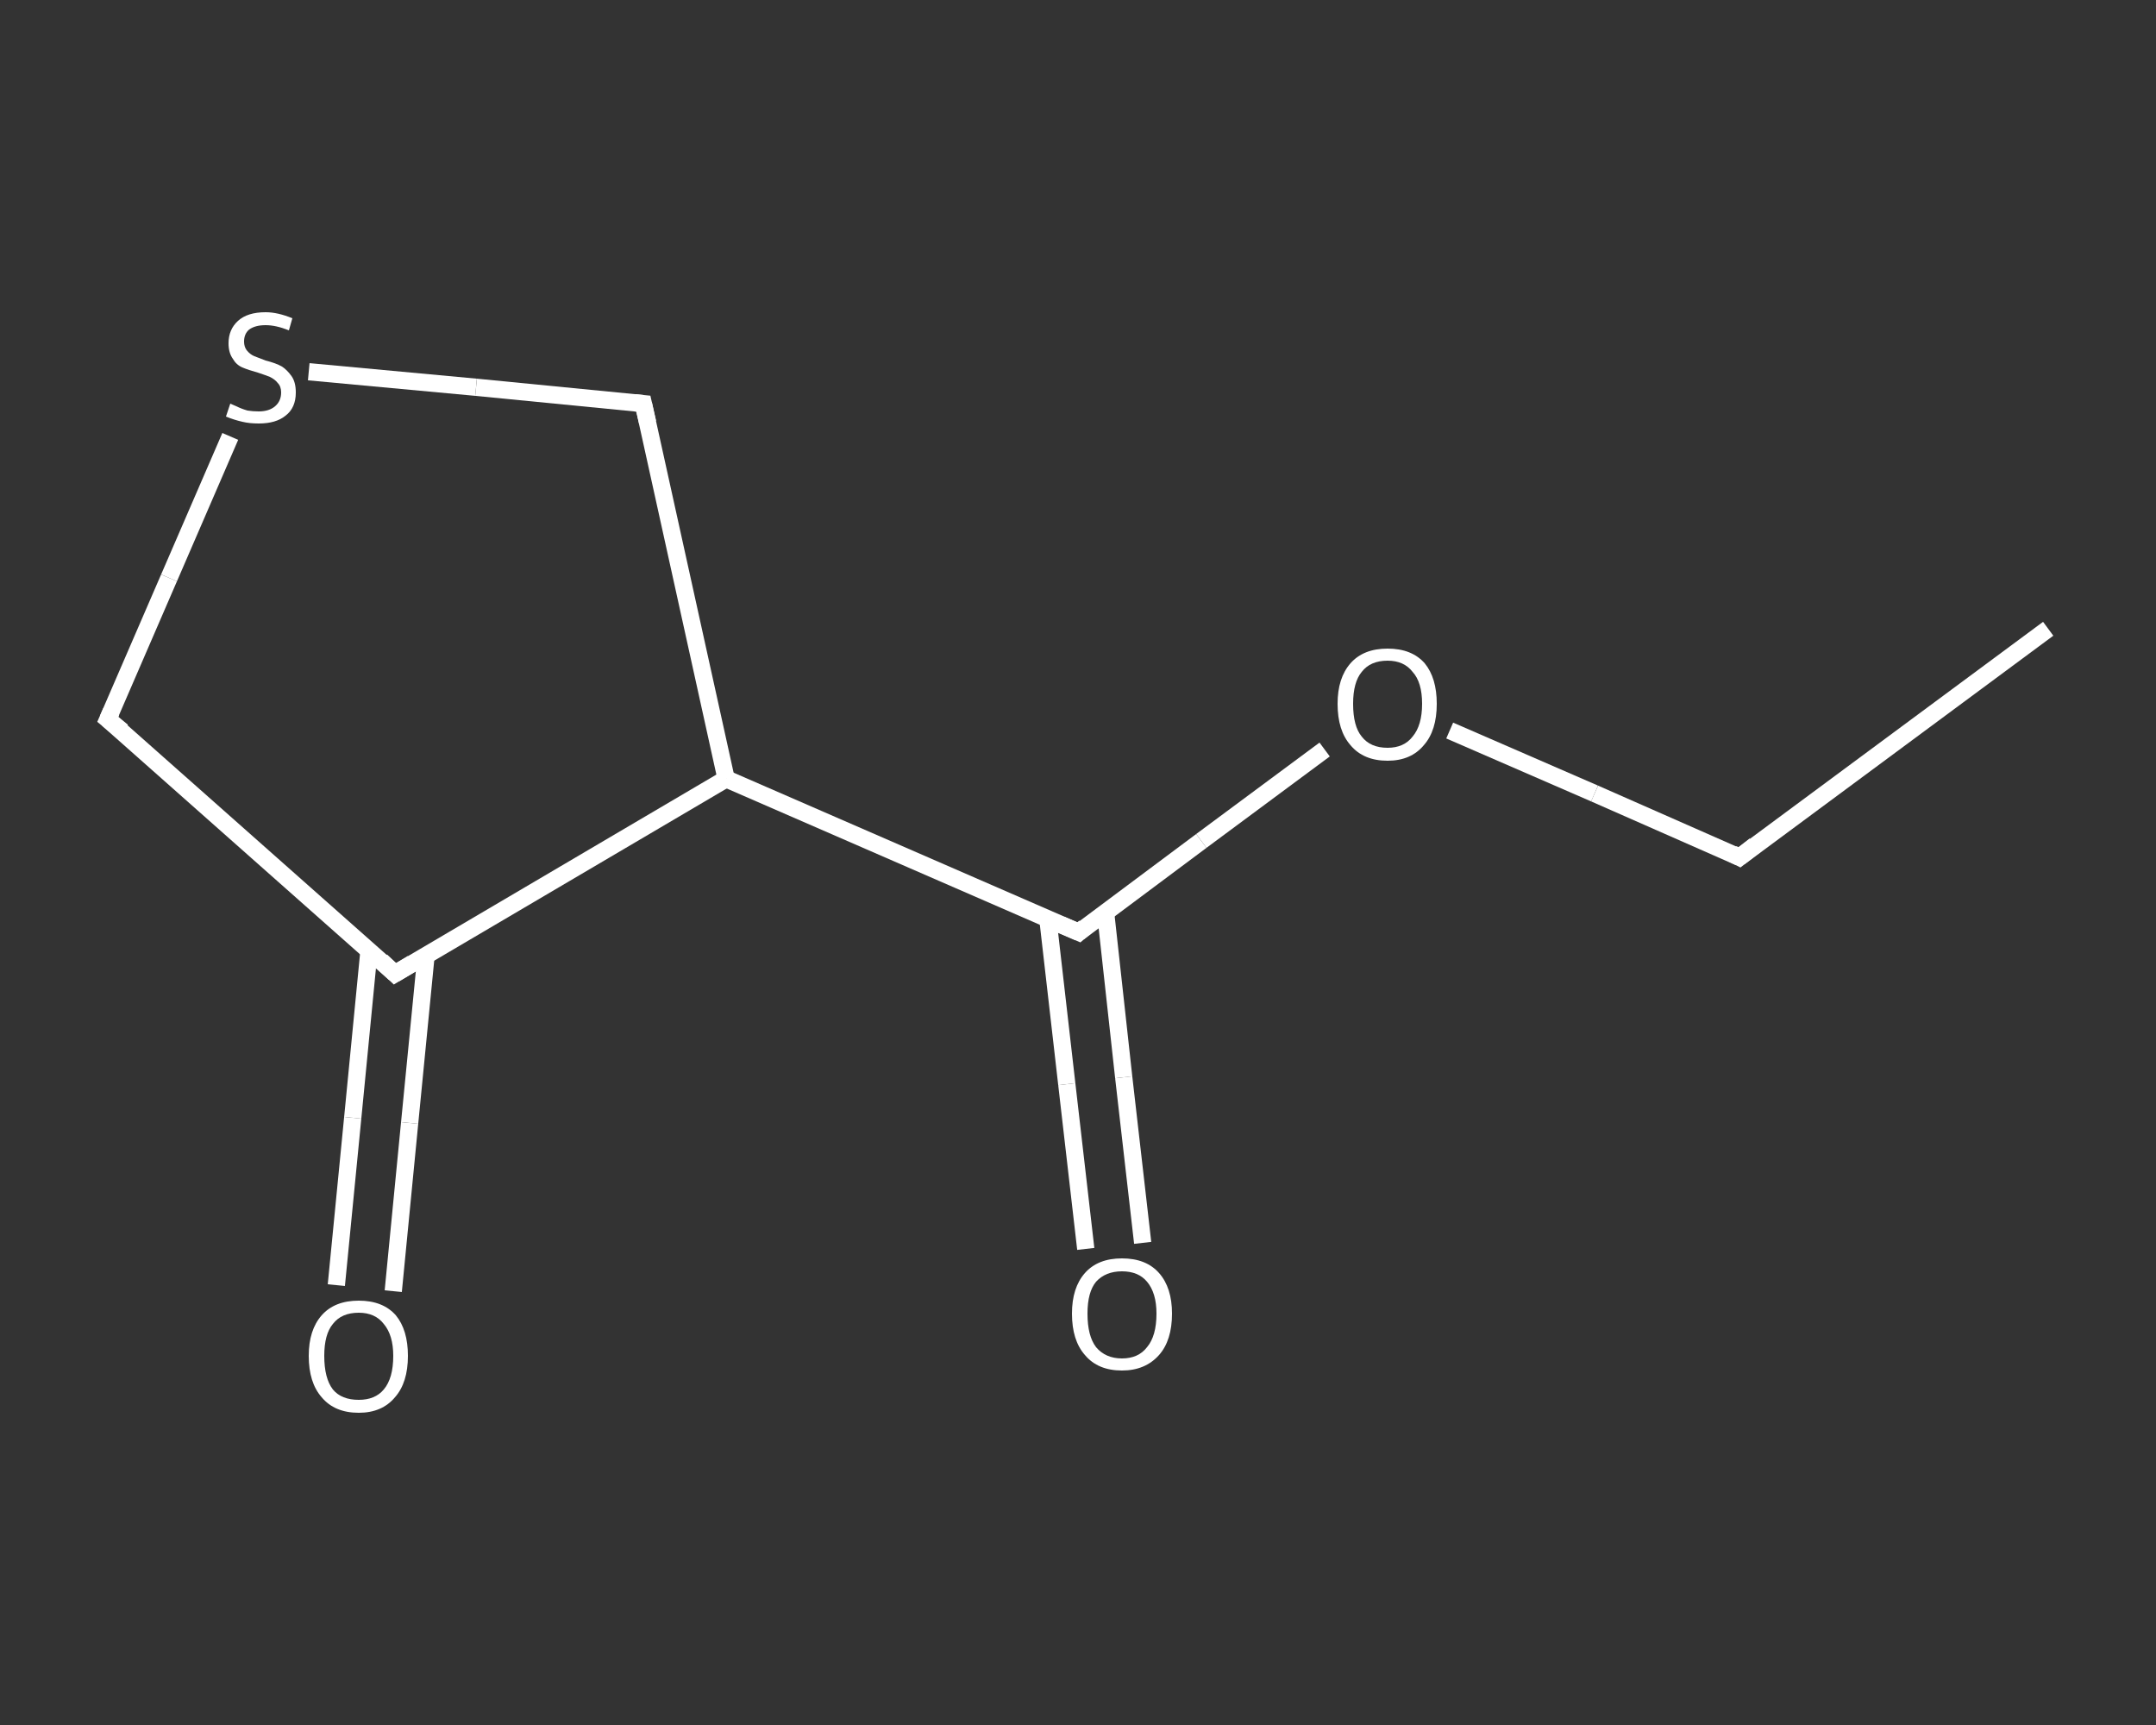 <?xml version='1.0' encoding='iso-8859-1'?>
<svg version='1.1' baseProfile='full'
              xmlns='http://www.w3.org/2000/svg'
                      xmlns:rdkit='http://www.rdkit.org/xml'
                      xmlns:xlink='http://www.w3.org/1999/xlink'
                  xml:space='preserve'
width='250px' height='200px' viewBox='0 0 250 200'>
<rect x="0" y="0" width="250" height="200" fill="#333333" stroke="none"/>
<!-- END OF HEADER -->
<rect style='opacity:1.0;fill:transparent;stroke:none' width='250.0' height='200.0' x='0.0' y='0.0'> </rect>
<path class='bond-0 atom-0 atom-1' d='M 237.5,72.9 L 201.7,99.4' style='fill:none;fill-rule:evenodd;stroke:#FFFFFF;stroke-width:2.0px;stroke-linecap:butt;stroke-linejoin:miter;stroke-opacity:1' />
<path class='bond-1 atom-1 atom-2' d='M 201.7,99.4 L 184.9,92.0' style='fill:none;fill-rule:evenodd;stroke:#FFFFFF;stroke-width:2.0px;stroke-linecap:butt;stroke-linejoin:miter;stroke-opacity:1' />
<path class='bond-1 atom-1 atom-2' d='M 184.9,92.0 L 168.1,84.7' style='fill:none;fill-rule:evenodd;stroke:#FFFFFF;stroke-width:2.0px;stroke-linecap:butt;stroke-linejoin:miter;stroke-opacity:1' />
<path class='bond-2 atom-2 atom-3' d='M 153.6,86.9 L 139.3,97.5' style='fill:none;fill-rule:evenodd;stroke:#FFFFFF;stroke-width:2.0px;stroke-linecap:butt;stroke-linejoin:miter;stroke-opacity:1' />
<path class='bond-2 atom-2 atom-3' d='M 139.3,97.5 L 125.1,108.1' style='fill:none;fill-rule:evenodd;stroke:#FFFFFF;stroke-width:2.0px;stroke-linecap:butt;stroke-linejoin:miter;stroke-opacity:1' />
<path class='bond-3 atom-3 atom-4' d='M 121.5,106.5 L 123.7,125.7' style='fill:none;fill-rule:evenodd;stroke:#FFFFFF;stroke-width:2.0px;stroke-linecap:butt;stroke-linejoin:miter;stroke-opacity:1' />
<path class='bond-3 atom-3 atom-4' d='M 123.7,125.7 L 125.9,144.8' style='fill:none;fill-rule:evenodd;stroke:#FFFFFF;stroke-width:2.0px;stroke-linecap:butt;stroke-linejoin:miter;stroke-opacity:1' />
<path class='bond-3 atom-3 atom-4' d='M 128.2,105.8 L 130.3,124.9' style='fill:none;fill-rule:evenodd;stroke:#FFFFFF;stroke-width:2.0px;stroke-linecap:butt;stroke-linejoin:miter;stroke-opacity:1' />
<path class='bond-3 atom-3 atom-4' d='M 130.3,124.9 L 132.5,144.1' style='fill:none;fill-rule:evenodd;stroke:#FFFFFF;stroke-width:2.0px;stroke-linecap:butt;stroke-linejoin:miter;stroke-opacity:1' />
<path class='bond-4 atom-3 atom-5' d='M 125.1,108.1 L 84.2,90.3' style='fill:none;fill-rule:evenodd;stroke:#FFFFFF;stroke-width:2.0px;stroke-linecap:butt;stroke-linejoin:miter;stroke-opacity:1' />
<path class='bond-5 atom-5 atom-6' d='M 84.2,90.3 L 74.6,46.8' style='fill:none;fill-rule:evenodd;stroke:#FFFFFF;stroke-width:2.0px;stroke-linecap:butt;stroke-linejoin:miter;stroke-opacity:1' />
<path class='bond-6 atom-6 atom-7' d='M 74.6,46.8 L 55.2,44.9' style='fill:none;fill-rule:evenodd;stroke:#FFFFFF;stroke-width:2.0px;stroke-linecap:butt;stroke-linejoin:miter;stroke-opacity:1' />
<path class='bond-6 atom-6 atom-7' d='M 55.2,44.9 L 35.8,43.1' style='fill:none;fill-rule:evenodd;stroke:#FFFFFF;stroke-width:2.0px;stroke-linecap:butt;stroke-linejoin:miter;stroke-opacity:1' />
<path class='bond-7 atom-7 atom-8' d='M 26.7,50.6 L 19.6,67.0' style='fill:none;fill-rule:evenodd;stroke:#FFFFFF;stroke-width:2.0px;stroke-linecap:butt;stroke-linejoin:miter;stroke-opacity:1' />
<path class='bond-7 atom-7 atom-8' d='M 19.6,67.0 L 12.5,83.4' style='fill:none;fill-rule:evenodd;stroke:#FFFFFF;stroke-width:2.0px;stroke-linecap:butt;stroke-linejoin:miter;stroke-opacity:1' />
<path class='bond-8 atom-8 atom-9' d='M 12.5,83.4 L 45.8,112.9' style='fill:none;fill-rule:evenodd;stroke:#FFFFFF;stroke-width:2.0px;stroke-linecap:butt;stroke-linejoin:miter;stroke-opacity:1' />
<path class='bond-9 atom-9 atom-10' d='M 42.8,110.1 L 40.9,129.6' style='fill:none;fill-rule:evenodd;stroke:#FFFFFF;stroke-width:2.0px;stroke-linecap:butt;stroke-linejoin:miter;stroke-opacity:1' />
<path class='bond-9 atom-9 atom-10' d='M 40.9,129.6 L 39.0,149.0' style='fill:none;fill-rule:evenodd;stroke:#FFFFFF;stroke-width:2.0px;stroke-linecap:butt;stroke-linejoin:miter;stroke-opacity:1' />
<path class='bond-9 atom-9 atom-10' d='M 49.4,110.8 L 47.5,130.2' style='fill:none;fill-rule:evenodd;stroke:#FFFFFF;stroke-width:2.0px;stroke-linecap:butt;stroke-linejoin:miter;stroke-opacity:1' />
<path class='bond-9 atom-9 atom-10' d='M 47.5,130.2 L 45.6,149.7' style='fill:none;fill-rule:evenodd;stroke:#FFFFFF;stroke-width:2.0px;stroke-linecap:butt;stroke-linejoin:miter;stroke-opacity:1' />
<path class='bond-10 atom-9 atom-5' d='M 45.8,112.9 L 84.2,90.3' style='fill:none;fill-rule:evenodd;stroke:#FFFFFF;stroke-width:2.0px;stroke-linecap:butt;stroke-linejoin:miter;stroke-opacity:1' />
<path d='M 203.5,98.0 L 201.7,99.4 L 200.9,99.0' style='fill:none;stroke:#FFFFFF;stroke-width:2.0px;stroke-linecap:butt;stroke-linejoin:miter;stroke-opacity:1;' />
<path d='M 125.8,107.5 L 125.1,108.1 L 123.0,107.2' style='fill:none;stroke:#FFFFFF;stroke-width:2.0px;stroke-linecap:butt;stroke-linejoin:miter;stroke-opacity:1;' />
<path d='M 75.1,49.0 L 74.6,46.8 L 73.6,46.7' style='fill:none;stroke:#FFFFFF;stroke-width:2.0px;stroke-linecap:butt;stroke-linejoin:miter;stroke-opacity:1;' />
<path d='M 12.9,82.5 L 12.5,83.4 L 14.2,84.8' style='fill:none;stroke:#FFFFFF;stroke-width:2.0px;stroke-linecap:butt;stroke-linejoin:miter;stroke-opacity:1;' />
<path d='M 44.2,111.4 L 45.8,112.9 L 47.8,111.7' style='fill:none;stroke:#FFFFFF;stroke-width:2.0px;stroke-linecap:butt;stroke-linejoin:miter;stroke-opacity:1;' />
<path class='atom-2' d='M 155.1 81.6
Q 155.1 78.6, 156.6 76.9
Q 158.1 75.2, 160.9 75.2
Q 163.7 75.2, 165.2 76.9
Q 166.6 78.6, 166.6 81.6
Q 166.6 84.7, 165.1 86.4
Q 163.6 88.2, 160.9 88.2
Q 158.1 88.2, 156.6 86.4
Q 155.1 84.7, 155.1 81.6
M 160.9 86.7
Q 162.8 86.7, 163.8 85.4
Q 164.9 84.1, 164.9 81.6
Q 164.9 79.1, 163.8 77.9
Q 162.8 76.6, 160.9 76.6
Q 158.9 76.6, 157.9 77.9
Q 156.9 79.1, 156.9 81.6
Q 156.9 84.2, 157.9 85.4
Q 158.9 86.7, 160.9 86.7
' fill='#FFFFFF'/>
<path class='atom-4' d='M 124.3 152.3
Q 124.3 149.3, 125.8 147.6
Q 127.3 145.9, 130.1 145.9
Q 132.9 145.9, 134.4 147.6
Q 135.9 149.3, 135.9 152.3
Q 135.9 155.4, 134.4 157.1
Q 132.8 158.9, 130.1 158.9
Q 127.3 158.9, 125.8 157.1
Q 124.3 155.4, 124.3 152.3
M 130.1 157.5
Q 132.0 157.5, 133.0 156.2
Q 134.1 154.9, 134.1 152.3
Q 134.1 149.9, 133.0 148.6
Q 132.0 147.4, 130.1 147.4
Q 128.2 147.4, 127.1 148.6
Q 126.1 149.8, 126.1 152.3
Q 126.1 154.9, 127.1 156.2
Q 128.2 157.5, 130.1 157.5
' fill='#FFFFFF'/>
<path class='atom-7' d='M 26.7 46.8
Q 26.9 46.9, 27.4 47.1
Q 28.0 47.4, 28.7 47.6
Q 29.3 47.7, 30.0 47.7
Q 31.2 47.7, 31.9 47.1
Q 32.6 46.5, 32.6 45.5
Q 32.6 44.8, 32.2 44.4
Q 31.9 44.0, 31.3 43.7
Q 30.8 43.5, 29.9 43.2
Q 28.8 42.9, 28.1 42.6
Q 27.4 42.3, 27.0 41.6
Q 26.5 40.9, 26.5 39.8
Q 26.5 38.2, 27.6 37.2
Q 28.7 36.2, 30.8 36.2
Q 32.2 36.2, 33.9 36.9
L 33.5 38.3
Q 32.0 37.7, 30.8 37.7
Q 29.6 37.7, 28.9 38.2
Q 28.3 38.7, 28.3 39.6
Q 28.3 40.2, 28.6 40.6
Q 29.0 41.1, 29.5 41.3
Q 30.0 41.5, 30.8 41.8
Q 32.0 42.1, 32.7 42.5
Q 33.3 42.9, 33.8 43.6
Q 34.3 44.3, 34.3 45.5
Q 34.3 47.3, 33.1 48.2
Q 32.0 49.1, 30.0 49.1
Q 28.9 49.1, 28.1 48.9
Q 27.2 48.7, 26.2 48.3
L 26.7 46.8
' fill='#FFFFFF'/>
<path class='atom-10' d='M 35.8 157.2
Q 35.8 154.2, 37.3 152.5
Q 38.8 150.8, 41.6 150.8
Q 44.4 150.8, 45.9 152.5
Q 47.3 154.2, 47.3 157.2
Q 47.3 160.3, 45.8 162.0
Q 44.3 163.8, 41.6 163.8
Q 38.8 163.8, 37.3 162.0
Q 35.8 160.3, 35.8 157.2
M 41.6 162.3
Q 43.5 162.3, 44.5 161.1
Q 45.6 159.8, 45.6 157.2
Q 45.6 154.8, 44.5 153.5
Q 43.5 152.2, 41.6 152.2
Q 39.6 152.2, 38.6 153.5
Q 37.6 154.7, 37.6 157.2
Q 37.6 159.8, 38.6 161.1
Q 39.6 162.3, 41.6 162.3
' fill='#FFFFFF'/>
</svg>
